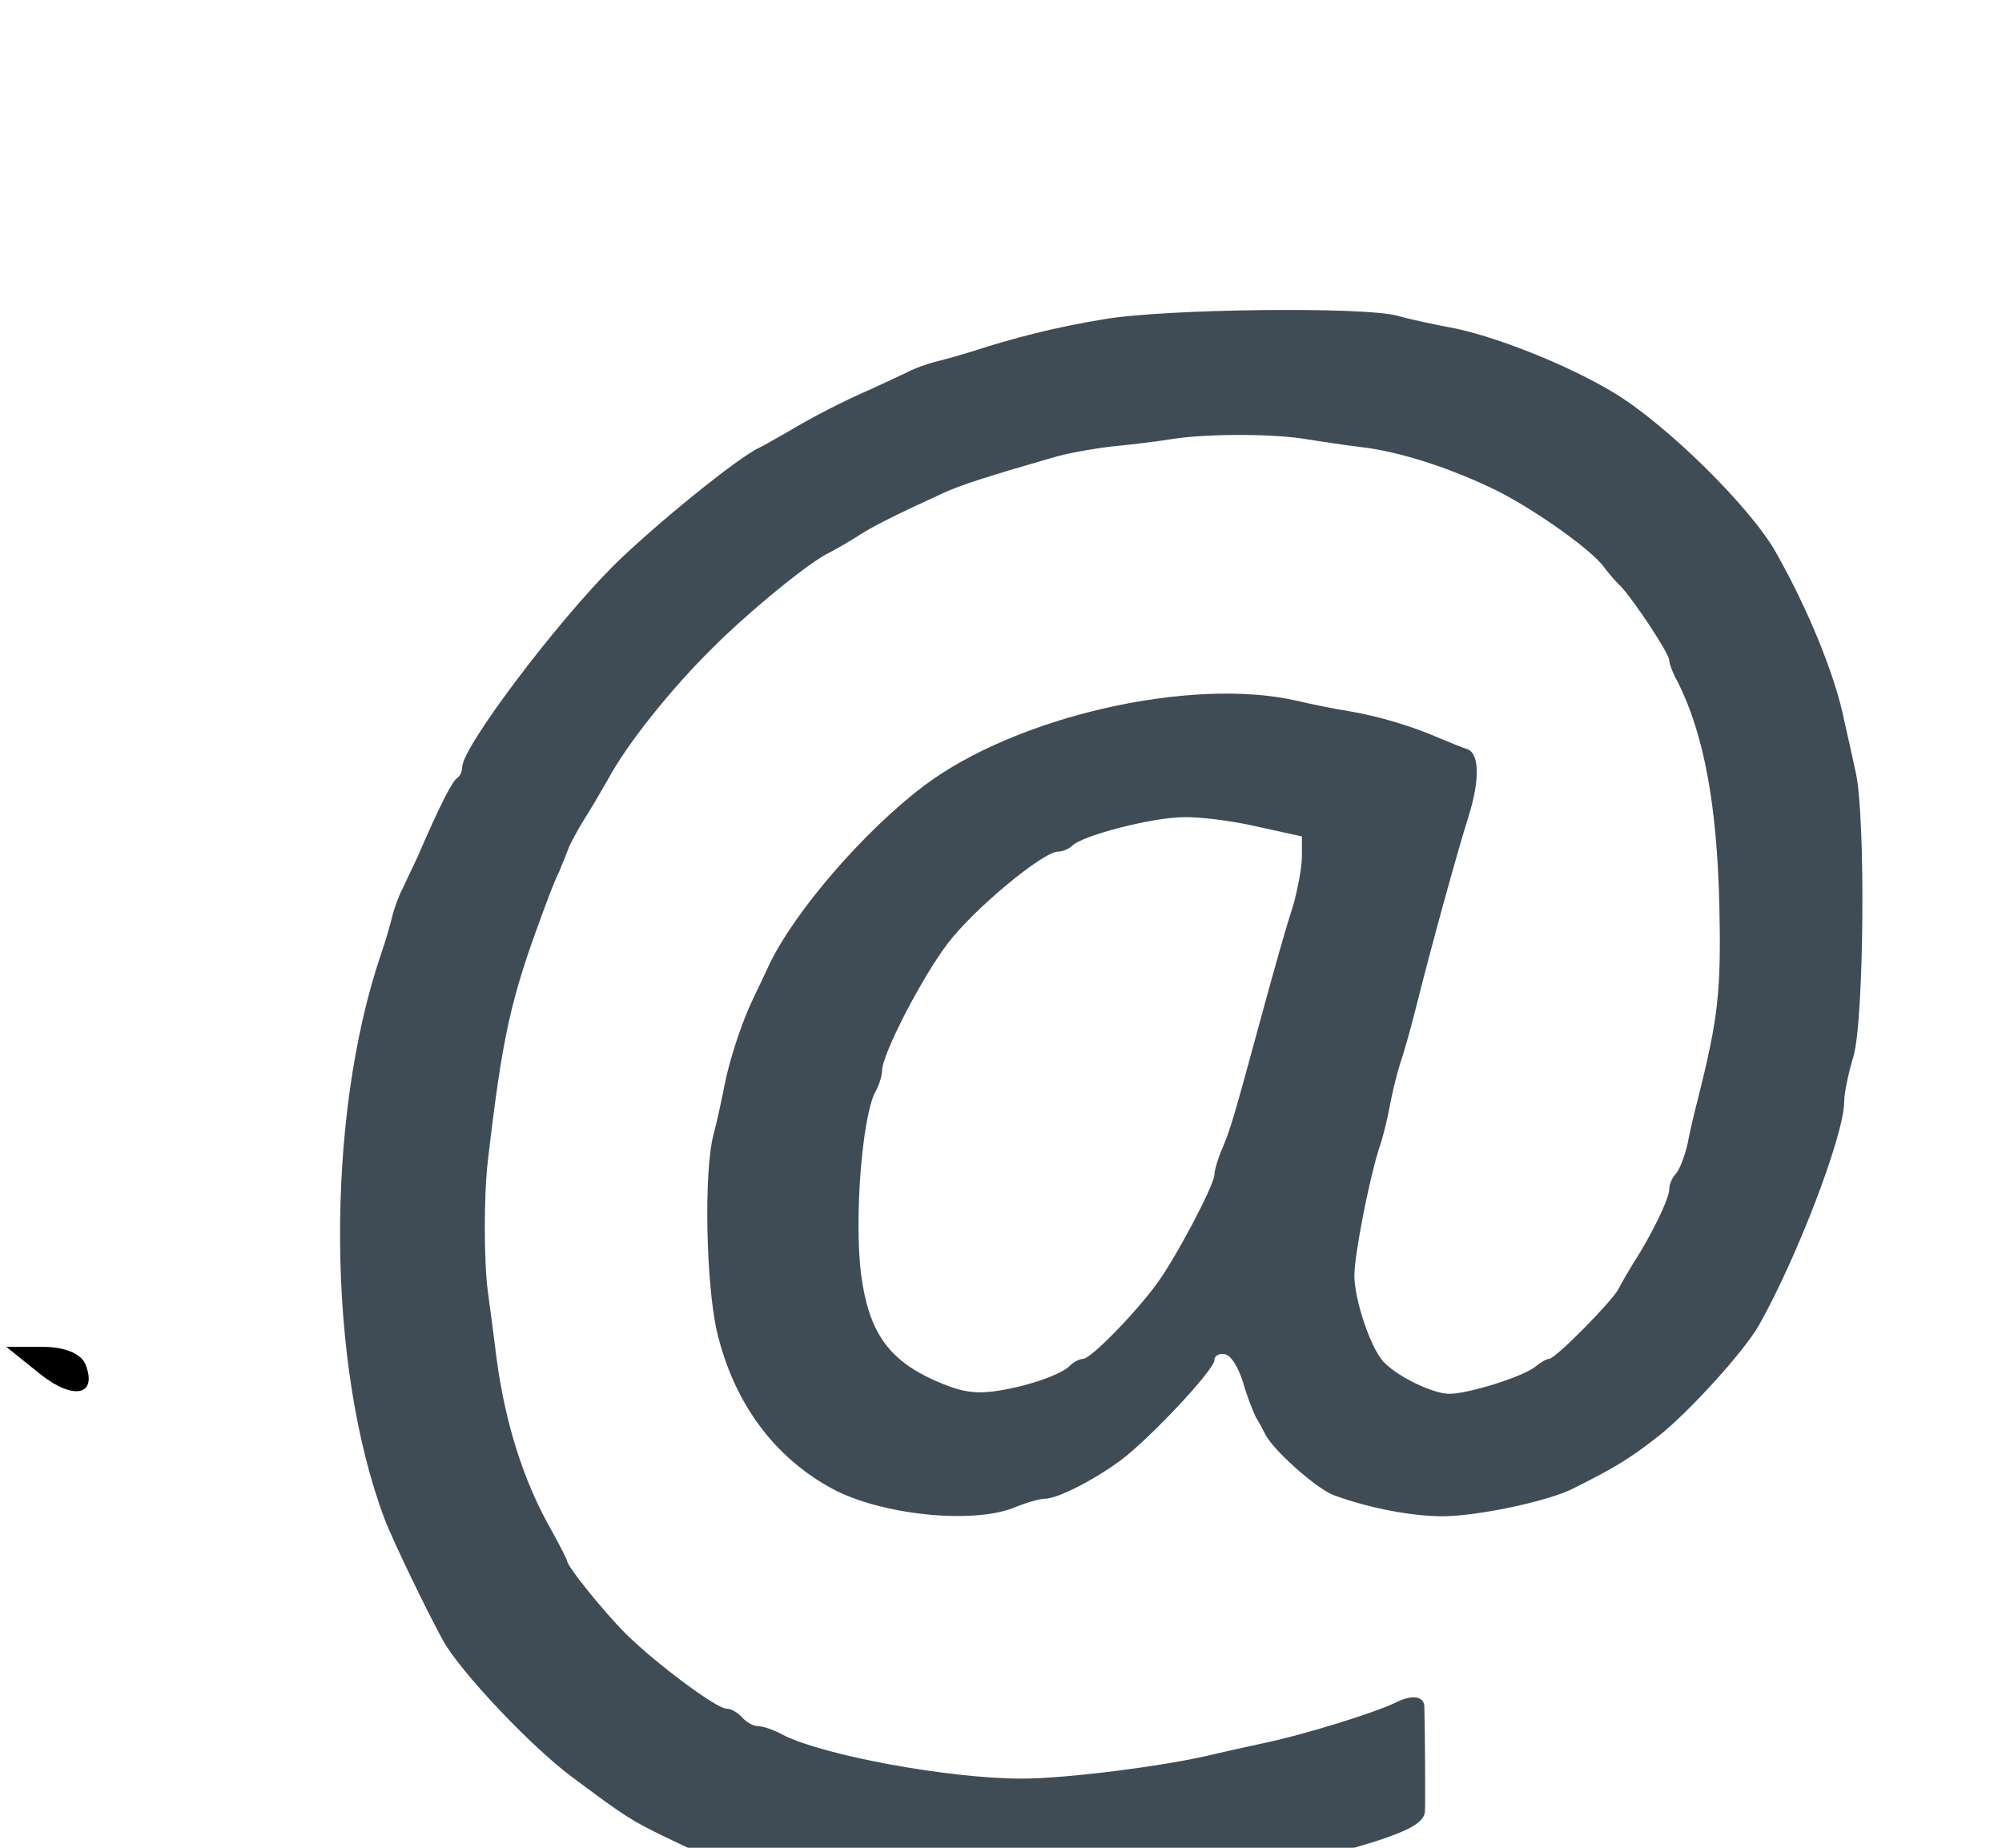 <?xml version="1.0" encoding="UTF-8" standalone="no"?>
<svg
   xmlns:dc="http://purl.org/dc/elements/1.1/"
   xmlns:cc="http://creativecommons.org/ns#"
   xmlns:rdf="http://www.w3.org/1999/02/22-rdf-syntax-ns#"
   xmlns:svg="http://www.w3.org/2000/svg"
   xmlns="http://www.w3.org/2000/svg"
   xmlns:sodipodi="http://sodipodi.sourceforge.net/DTD/sodipodi-0.dtd"
   xmlns:inkscape="http://www.inkscape.org/namespaces/inkscape"
   version="1.0"
   width="13"
   height="12"
   viewBox="0 0 10.4 9.6"
   preserveAspectRatio="xMidYMid meet"
   id="svg2"
   inkscape:version="0.91 r13725"
   sodipodi:docname="arobase10.svg">
  <defs
     id="defs12" />
  <sodipodi:namedview
     pagecolor="#ffffff"
     bordercolor="#666666"
     borderopacity="1"
     objecttolerance="10"
     gridtolerance="10"
     guidetolerance="10"
     inkscape:pageopacity="0"
     inkscape:pageshadow="2"
     inkscape:window-width="1680"
     inkscape:window-height="987"
     id="namedview10"
     showgrid="false"
     units="px"
     inkscape:zoom="28.480375"
     inkscape:cx="12.061011"
     inkscape:cy="5.8226888"
     inkscape:window-x="-8"
     inkscape:window-y="-8"
     inkscape:window-maximized="1"
     inkscape:current-layer="g3350" />
  <g
     transform="matrix(0.007,0,0,-0.007,-6.537,17.592)"
     id="g6"
     style="fill:#3f4c55;stroke:none">
    <g
       id="g3346"
       transform="translate(231.003,0)">
      <g
         id="g3350"
         transform="translate(-107.801,3.7942527e-8)">
        <g
           id="g3354">
          <path
             inkscape:connector-curvature="0"
             id="path8"
             d="m 1629.688,2276.161 c -35.051,-5.626 -68.372,-14.28 -97.365,-23.8 -6.924,-2.164 -19.04,-5.625 -25.964,-7.356 -7.356,-1.731 -16.876,-5.193 -21.637,-7.789 -4.76,-2.164 -16.444,-7.789 -25.964,-12.117 -22.935,-9.953 -44.571,-21.204 -62.746,-32.022 -8.222,-4.76 -18.175,-10.386 -21.637,-12.116 -15.578,-6.924 -77.892,-57.553 -108.183,-87.412 -43.273,-43.273 -112.51,-135.012 -112.51,-149.725 0,-3.462 -1.731,-6.924 -3.895,-8.222 -3.462,-2.596 -11.684,-17.742 -29.426,-58.852 -3.895,-8.222 -9.087,-19.04 -11.251,-23.8 -2.596,-4.76 -6.058,-14.28 -7.789,-21.637 -1.731,-6.924 -5.193,-18.607 -7.789,-25.964 -41.542,-122.03 -40.677,-305.076 2.596,-419.75 6.058,-16.011 31.589,-68.804 43.273,-90.008 12.982,-23.367 65.343,-78.757 95.634,-101.259 39.379,-29.426 44.139,-32.455 70.103,-45.004 10.818,-5.193 22.935,-10.818 26.829,-12.982 11.251,-5.626 57.553,-19.906 90.874,-27.695 40.677,-9.52 228.05,-9.52 263.101,0 12.982,3.462 28.56,6.491 34.186,6.491 9.087,0 27.262,4.76 67.506,18.175 7.356,2.164 19.04,6.058 25.964,7.789 40.677,11.684 54.091,18.608 54.524,27.695 0.433,8.655 0,60.583 -0.433,77.459 0,7.789 -8.655,9.52 -20.771,3.462 -15.578,-7.789 -70.535,-24.666 -98.23,-30.291 -9.52,-2.164 -25.964,-5.626 -36.782,-8.222 -37.215,-9.087 -110.779,-18.175 -142.801,-18.175 -54.524,0 -148.427,17.309 -178.286,32.888 -6.058,3.462 -14.28,6.058 -17.742,6.058 -3.462,0 -8.655,3.029 -11.684,6.491 -3.029,3.462 -8.222,6.491 -11.684,6.491 -7.356,0 -53.226,34.186 -74.862,55.822 -16.011,16.011 -43.273,49.764 -43.273,53.659 0,0.866 -5.193,11.251 -11.684,22.935 -20.771,36.349 -34.186,79.19 -40.677,127.223 -2.164,17.742 -5.193,40.244 -6.491,49.764 -3.029,22.069 -3.029,72.266 0,97.365 10.818,92.605 16.877,119.867 40.677,183.911 3.462,9.52 8.655,23.367 12.117,30.291 3.029,7.356 6.491,16.011 7.789,19.473 1.731,3.462 6.491,12.549 10.818,19.473 4.76,7.356 12.549,20.771 17.742,29.858 14.28,26.397 46.302,66.641 77.892,97.797 26.829,26.829 72.266,64.044 86.546,70.535 3.462,1.731 12.549,6.924 19.473,11.251 11.684,7.789 28.128,16.011 64.91,32.888 12.116,5.626 32.022,12.117 80.055,25.964 10.818,3.462 31.157,6.924 45.437,8.655 14.28,1.298 34.618,3.894 45.437,5.625 25.964,3.895 75.295,3.895 99.528,-0.433 10.818,-1.731 28.128,-4.327 38.946,-5.625 26.829,-3.029 61.881,-13.847 95.201,-29.426 28.56,-12.982 75.728,-45.87 85.681,-59.717 3.029,-3.895 8.222,-10.386 12.117,-13.847 9.52,-9.953 36.349,-50.197 36.349,-55.39 0,-2.164 2.596,-9.52 6.058,-15.578 19.473,-38.513 29.426,-90.874 31.157,-167.467 1.298,-63.179 -0.866,-82.219 -16.011,-142.802 -2.596,-9.52 -6.058,-24.666 -7.789,-33.753 -2.164,-9.087 -6.058,-19.04 -8.655,-21.637 -2.596,-2.596 -4.76,-7.789 -4.76,-11.251 0,-6.924 -12.982,-33.753 -26.397,-54.524 -4.327,-6.924 -9.52,-16.011 -11.251,-19.473 -3.895,-8.222 -46.735,-51.928 -51.495,-51.928 -1.731,0 -6.491,-2.596 -9.953,-5.625 -8.655,-7.356 -49.764,-20.338 -64.044,-20.338 -12.549,0 -39.811,13.415 -49.331,24.233 -9.52,10.818 -21.204,45.87 -21.204,63.611 0,14.713 10.386,68.804 18.175,93.903 3.029,8.222 6.491,22.935 8.222,32.455 1.731,9.52 5.193,23.367 7.356,30.291 2.596,7.356 7.789,25.531 11.684,41.109 11.251,45.004 30.724,115.972 39.379,143.234 8.655,28.128 7.789,46.735 -1.298,49.764 -4.327,1.298 -13.415,5.193 -20.771,8.222 -20.771,9.087 -46.302,16.444 -67.073,19.906 -10.818,1.731 -28.128,5.193 -38.946,7.789 -78.324,17.742 -207.711,-11.684 -276.083,-63.179 -43.706,-32.888 -96.067,-93.037 -115.107,-133.281 -4.327,-9.52 -9.953,-20.771 -11.684,-24.666 -8.222,-16.877 -17.742,-45.87 -21.204,-64.044 -2.164,-10.818 -5.625,-27.262 -8.222,-36.782 -7.356,-27.695 -5.626,-111.212 2.596,-146.696 12.549,-52.793 42.408,-93.037 85.681,-116.405 36.35,-19.473 104.288,-26.397 135.012,-13.847 8.222,3.462 18.608,6.491 22.502,6.491 9.087,0 35.051,12.982 55.822,28.128 21.204,15.578 70.103,67.506 70.103,74.863 0,3.029 3.462,5.193 7.789,4.327 4.327,-0.866 9.52,-8.655 13.415,-20.771 3.029,-10.818 7.789,-22.502 9.52,-25.964 2.164,-3.462 5.193,-9.087 6.924,-12.549 5.193,-11.251 38.081,-40.677 51.062,-45.437 25.964,-9.52 57.553,-15.578 80.488,-15.578 25.964,0 79.19,11.251 97.365,20.771 30.291,15.146 41.109,21.637 62.746,38.513 22.069,17.309 63.611,62.746 74.862,82.652 28.56,50.63 63.179,141.503 63.179,165.736 0,6.058 3.029,21.204 6.924,33.753 7.789,27.262 9.087,176.122 1.731,210.308 -2.596,12.117 -6.491,29.426 -8.655,38.946 -6.491,32.888 -26.829,82.652 -50.63,124.627 -18.608,33.32 -81.354,95.201 -120.299,118.569 -34.186,20.771 -90.874,43.273 -123.761,48.899 -11.251,2.164 -27.695,5.626 -36.782,8.222 -24.666,6.924 -173.525,5.193 -218.097,-2.596 z m 113.808,-376.477 33.32,-7.356 0,-14.713 c 0,-8.222 -3.029,-23.8 -6.058,-35.051 -6.058,-19.04 -12.549,-41.542 -27.262,-95.634 -16.877,-62.313 -19.906,-72.266 -25.531,-85.681 -3.462,-7.789 -6.058,-16.877 -6.058,-19.906 0,-7.356 -28.128,-61.015 -42.408,-80.488 -15.578,-21.637 -49.331,-56.255 -54.957,-56.255 -2.596,0 -6.924,-2.164 -9.953,-5.193 -6.924,-6.924 -33.753,-16.011 -57.121,-19.04 -15.146,-1.731 -24.666,0 -43.273,8.222 -34.619,15.578 -48.899,36.349 -54.524,78.757 -5.193,41.975 0.866,116.405 10.386,135.012 3.029,5.193 5.193,12.549 5.193,16.011 0,12.117 29.426,69.237 48.899,94.768 19.473,25.531 70.535,67.939 81.786,67.939 3.462,0 8.222,2.164 10.386,4.327 7.789,7.789 58.852,20.771 81.786,21.204 12.117,0.433 36.782,-2.596 55.39,-6.924 z" />
          <path
             inkscape:connector-curvature="0"
             id="path10"
             d="m 839.843,1493.812 c 25.322,-20.491 43.292,-16.393 34.307,6.557 -3.267,8.196 -15.52,13.114 -31.857,13.114 l -26.956,0 24.505,-19.671 z"
             style="fill:#000000;stroke:none" />
        </g>
      </g>
    </g>
  </g>
</svg>
